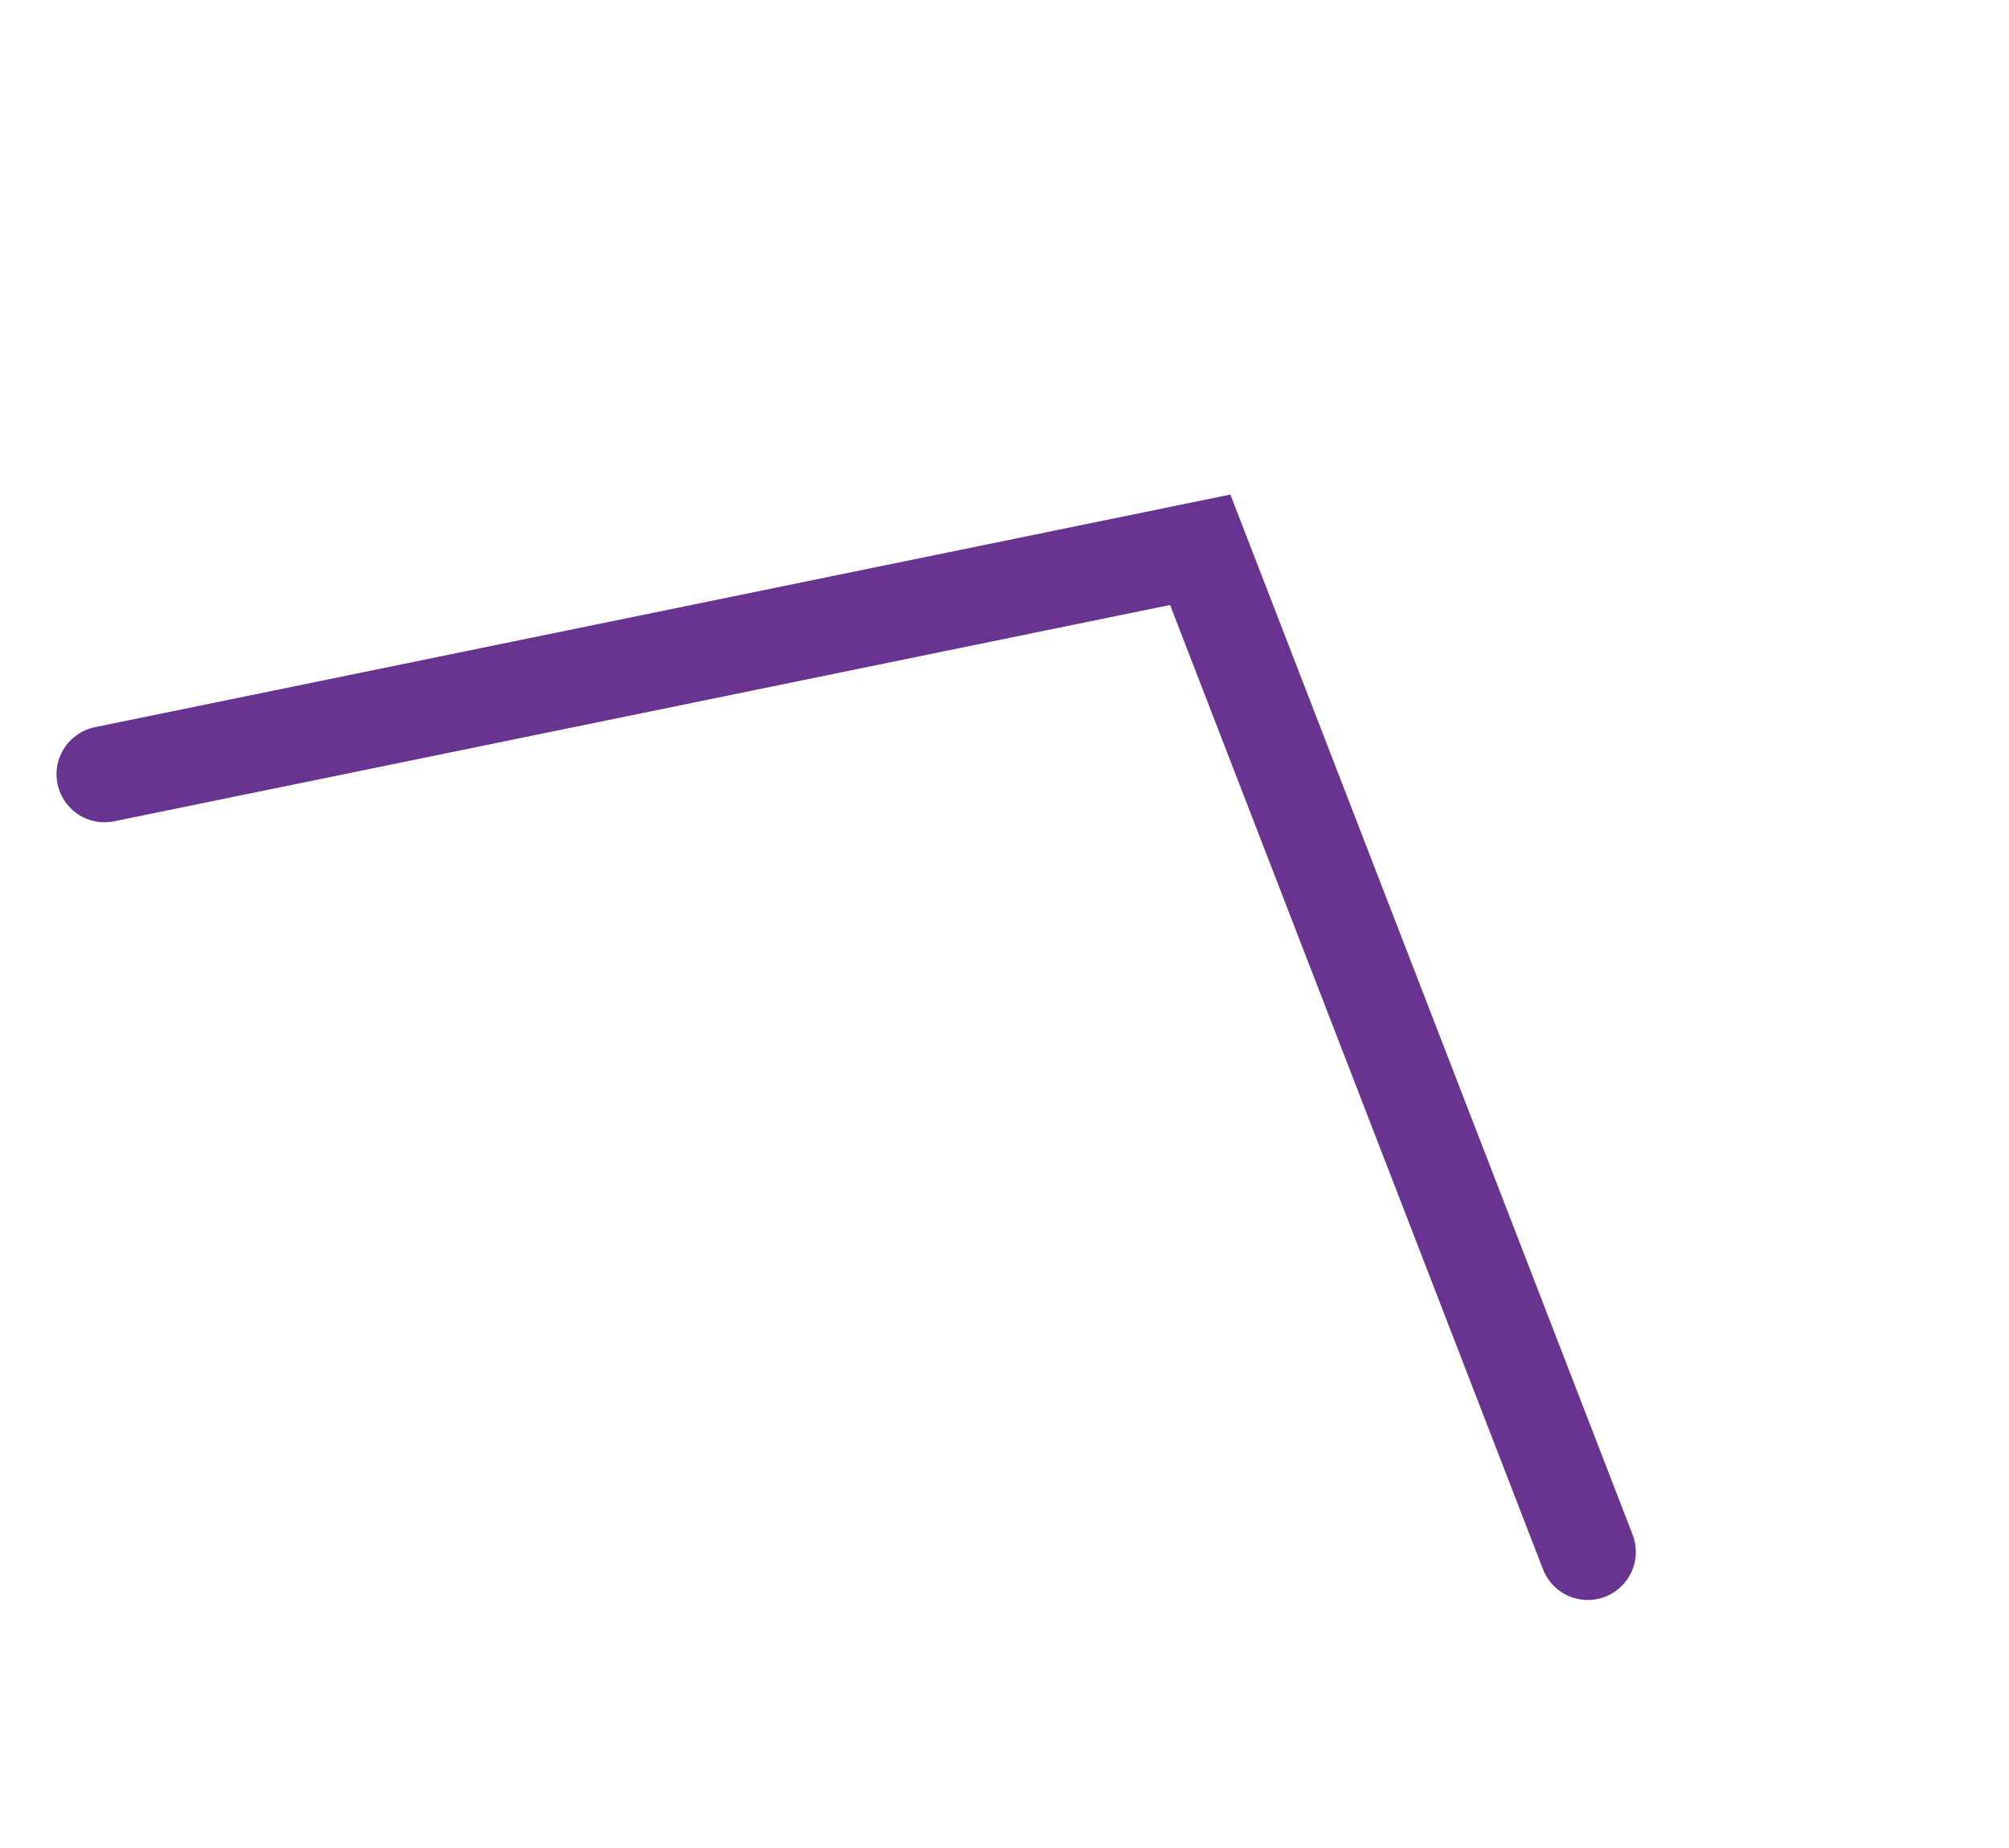 <svg xmlns="http://www.w3.org/2000/svg" width="104.596" height="96.218" viewBox="0 0 104.596 96.218">
  <path id="Pfad_10369" data-name="Pfad 10369" d="M1922.323,1077.82l38.511-43.645,47.5,29.525" transform="matrix(0.799, 0.602, -0.602, 0.799, -881.645, -1978.101)" fill="none" stroke="#69348f" stroke-linecap="round" stroke-miterlimit="10" stroke-width="5"/>
</svg>
